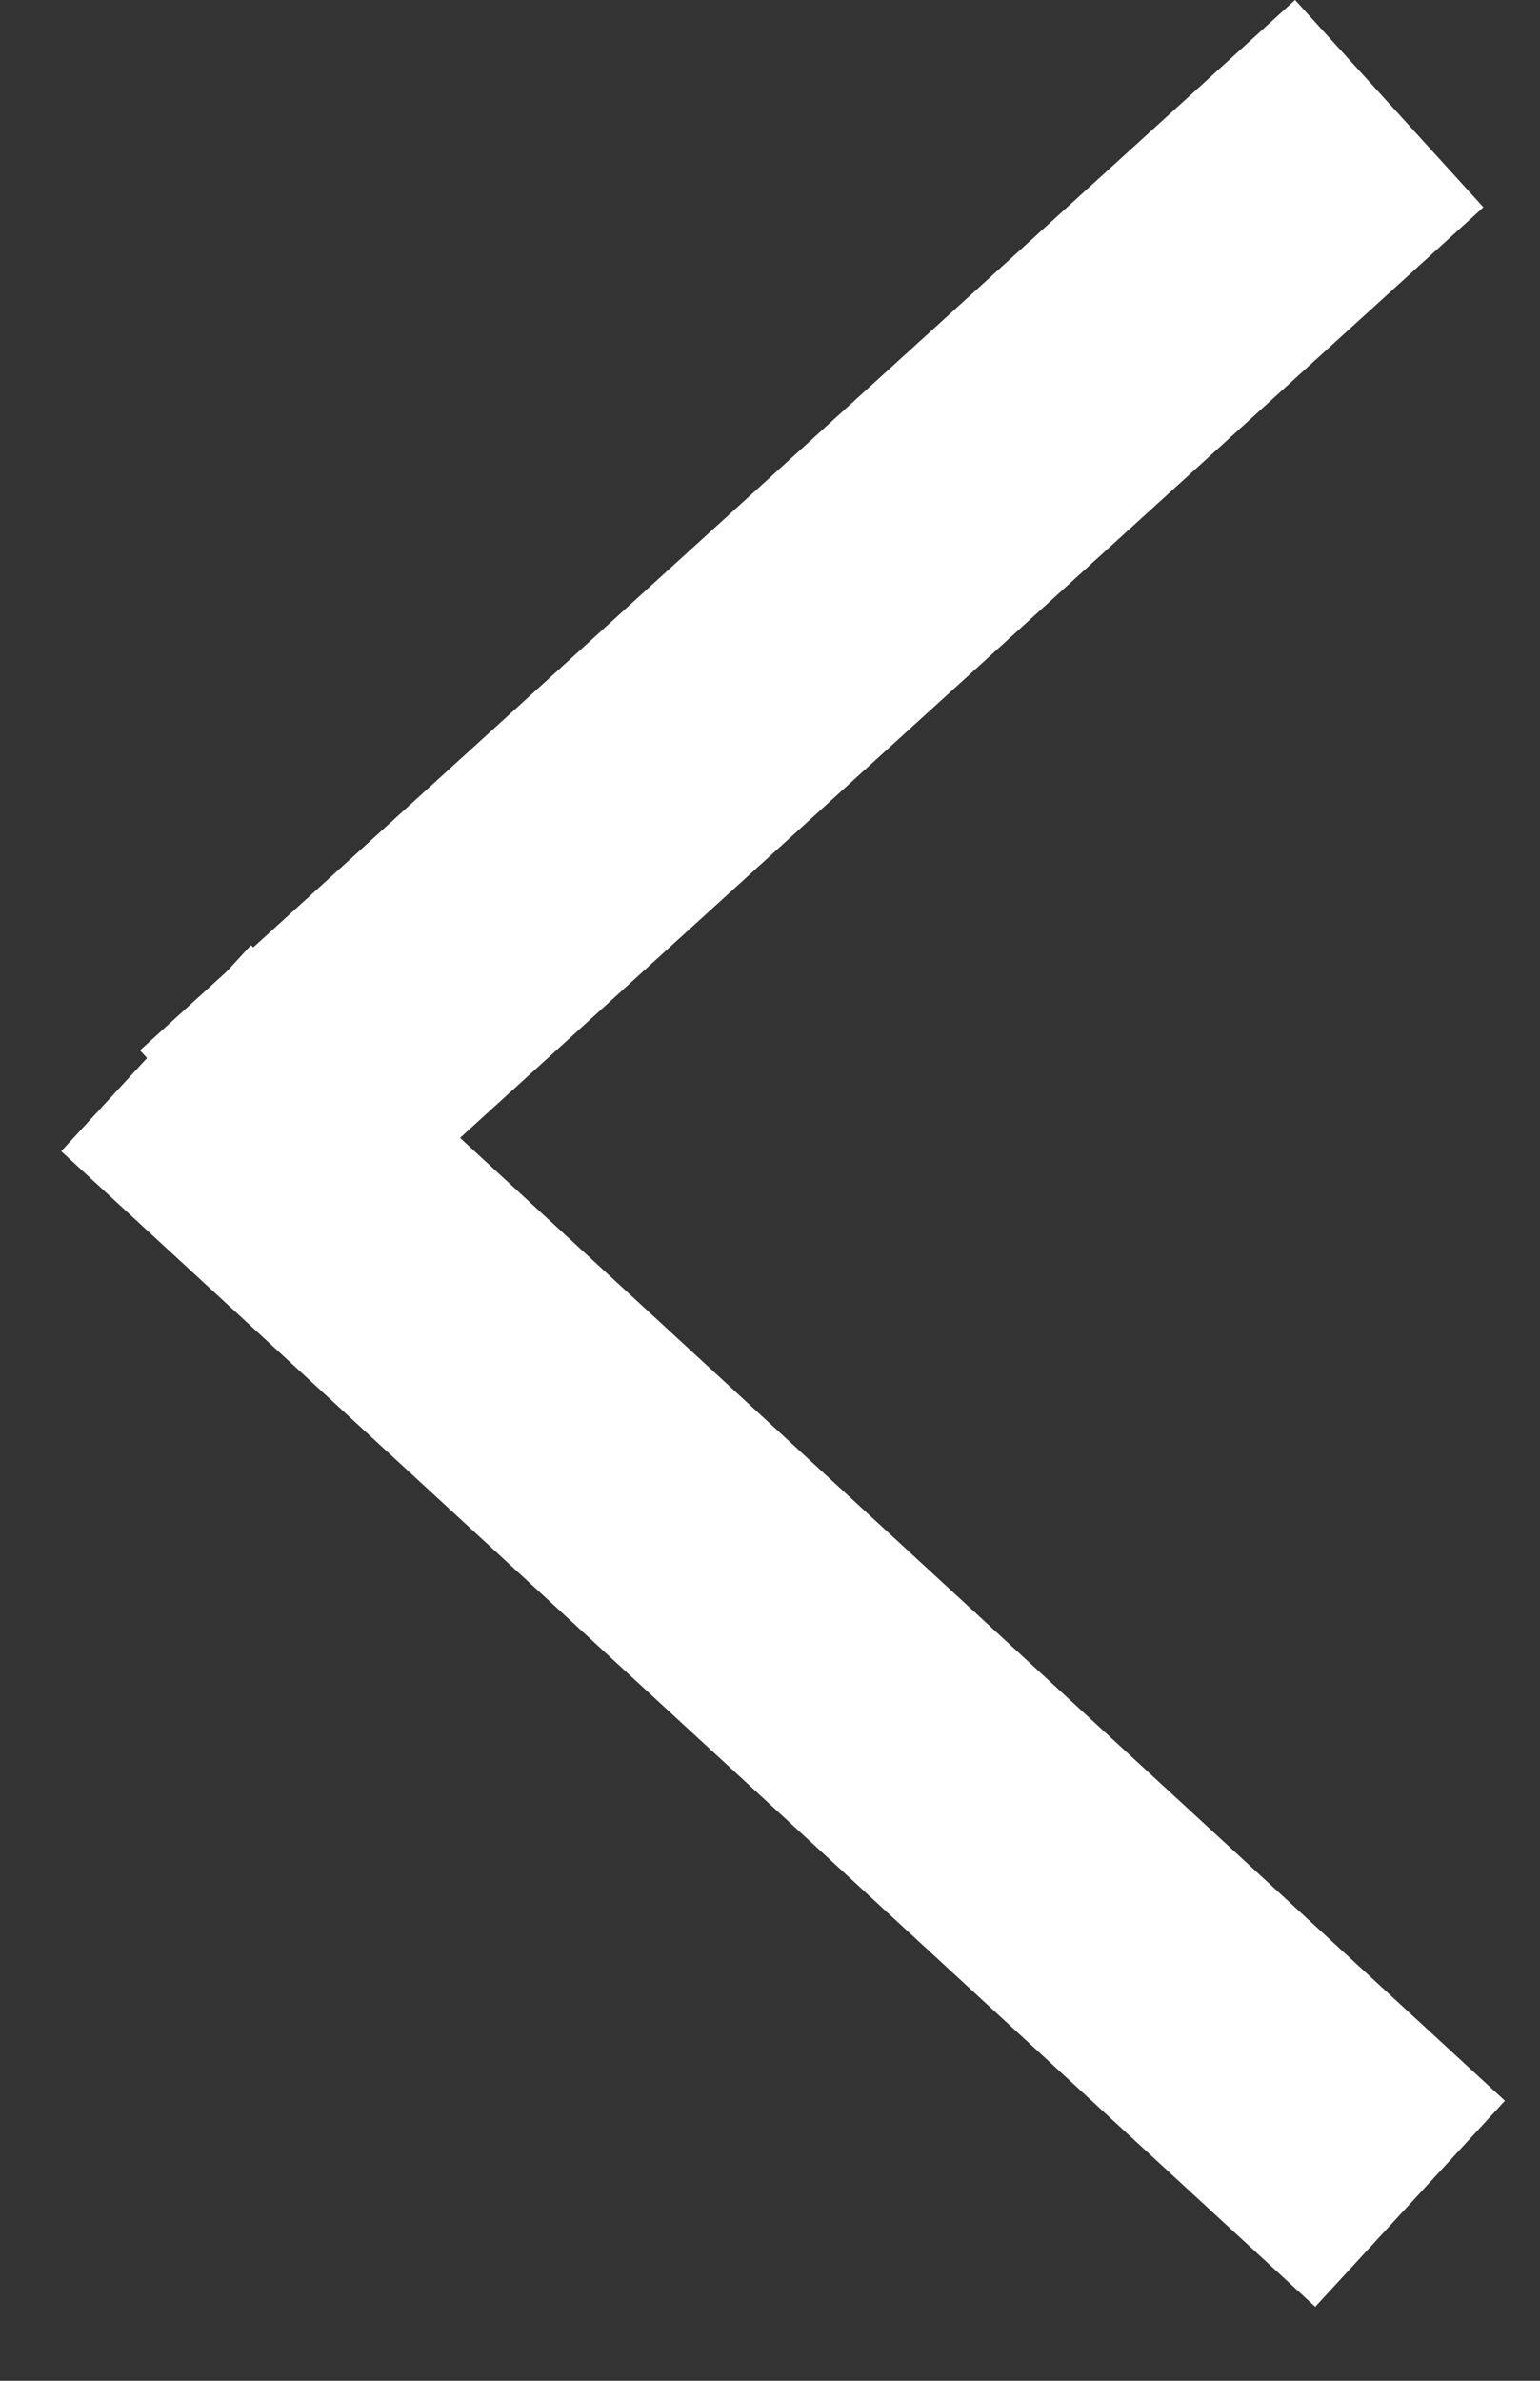<svg width="11" height="17" viewBox="0 0 11 17" fill="none" xmlns="http://www.w3.org/2000/svg">
<rect x="0" y="0" width="11" height="17" fill="#333333" stroke="none"/>
<line x1="9.923" y1="0.74" x2="1.673" y2="8.24" stroke="white" stroke-width="2"/>
<line x1="10.072" y1="15.736" x2="1.115" y2="7.485" stroke="white" stroke-width="2"/>
</svg>

